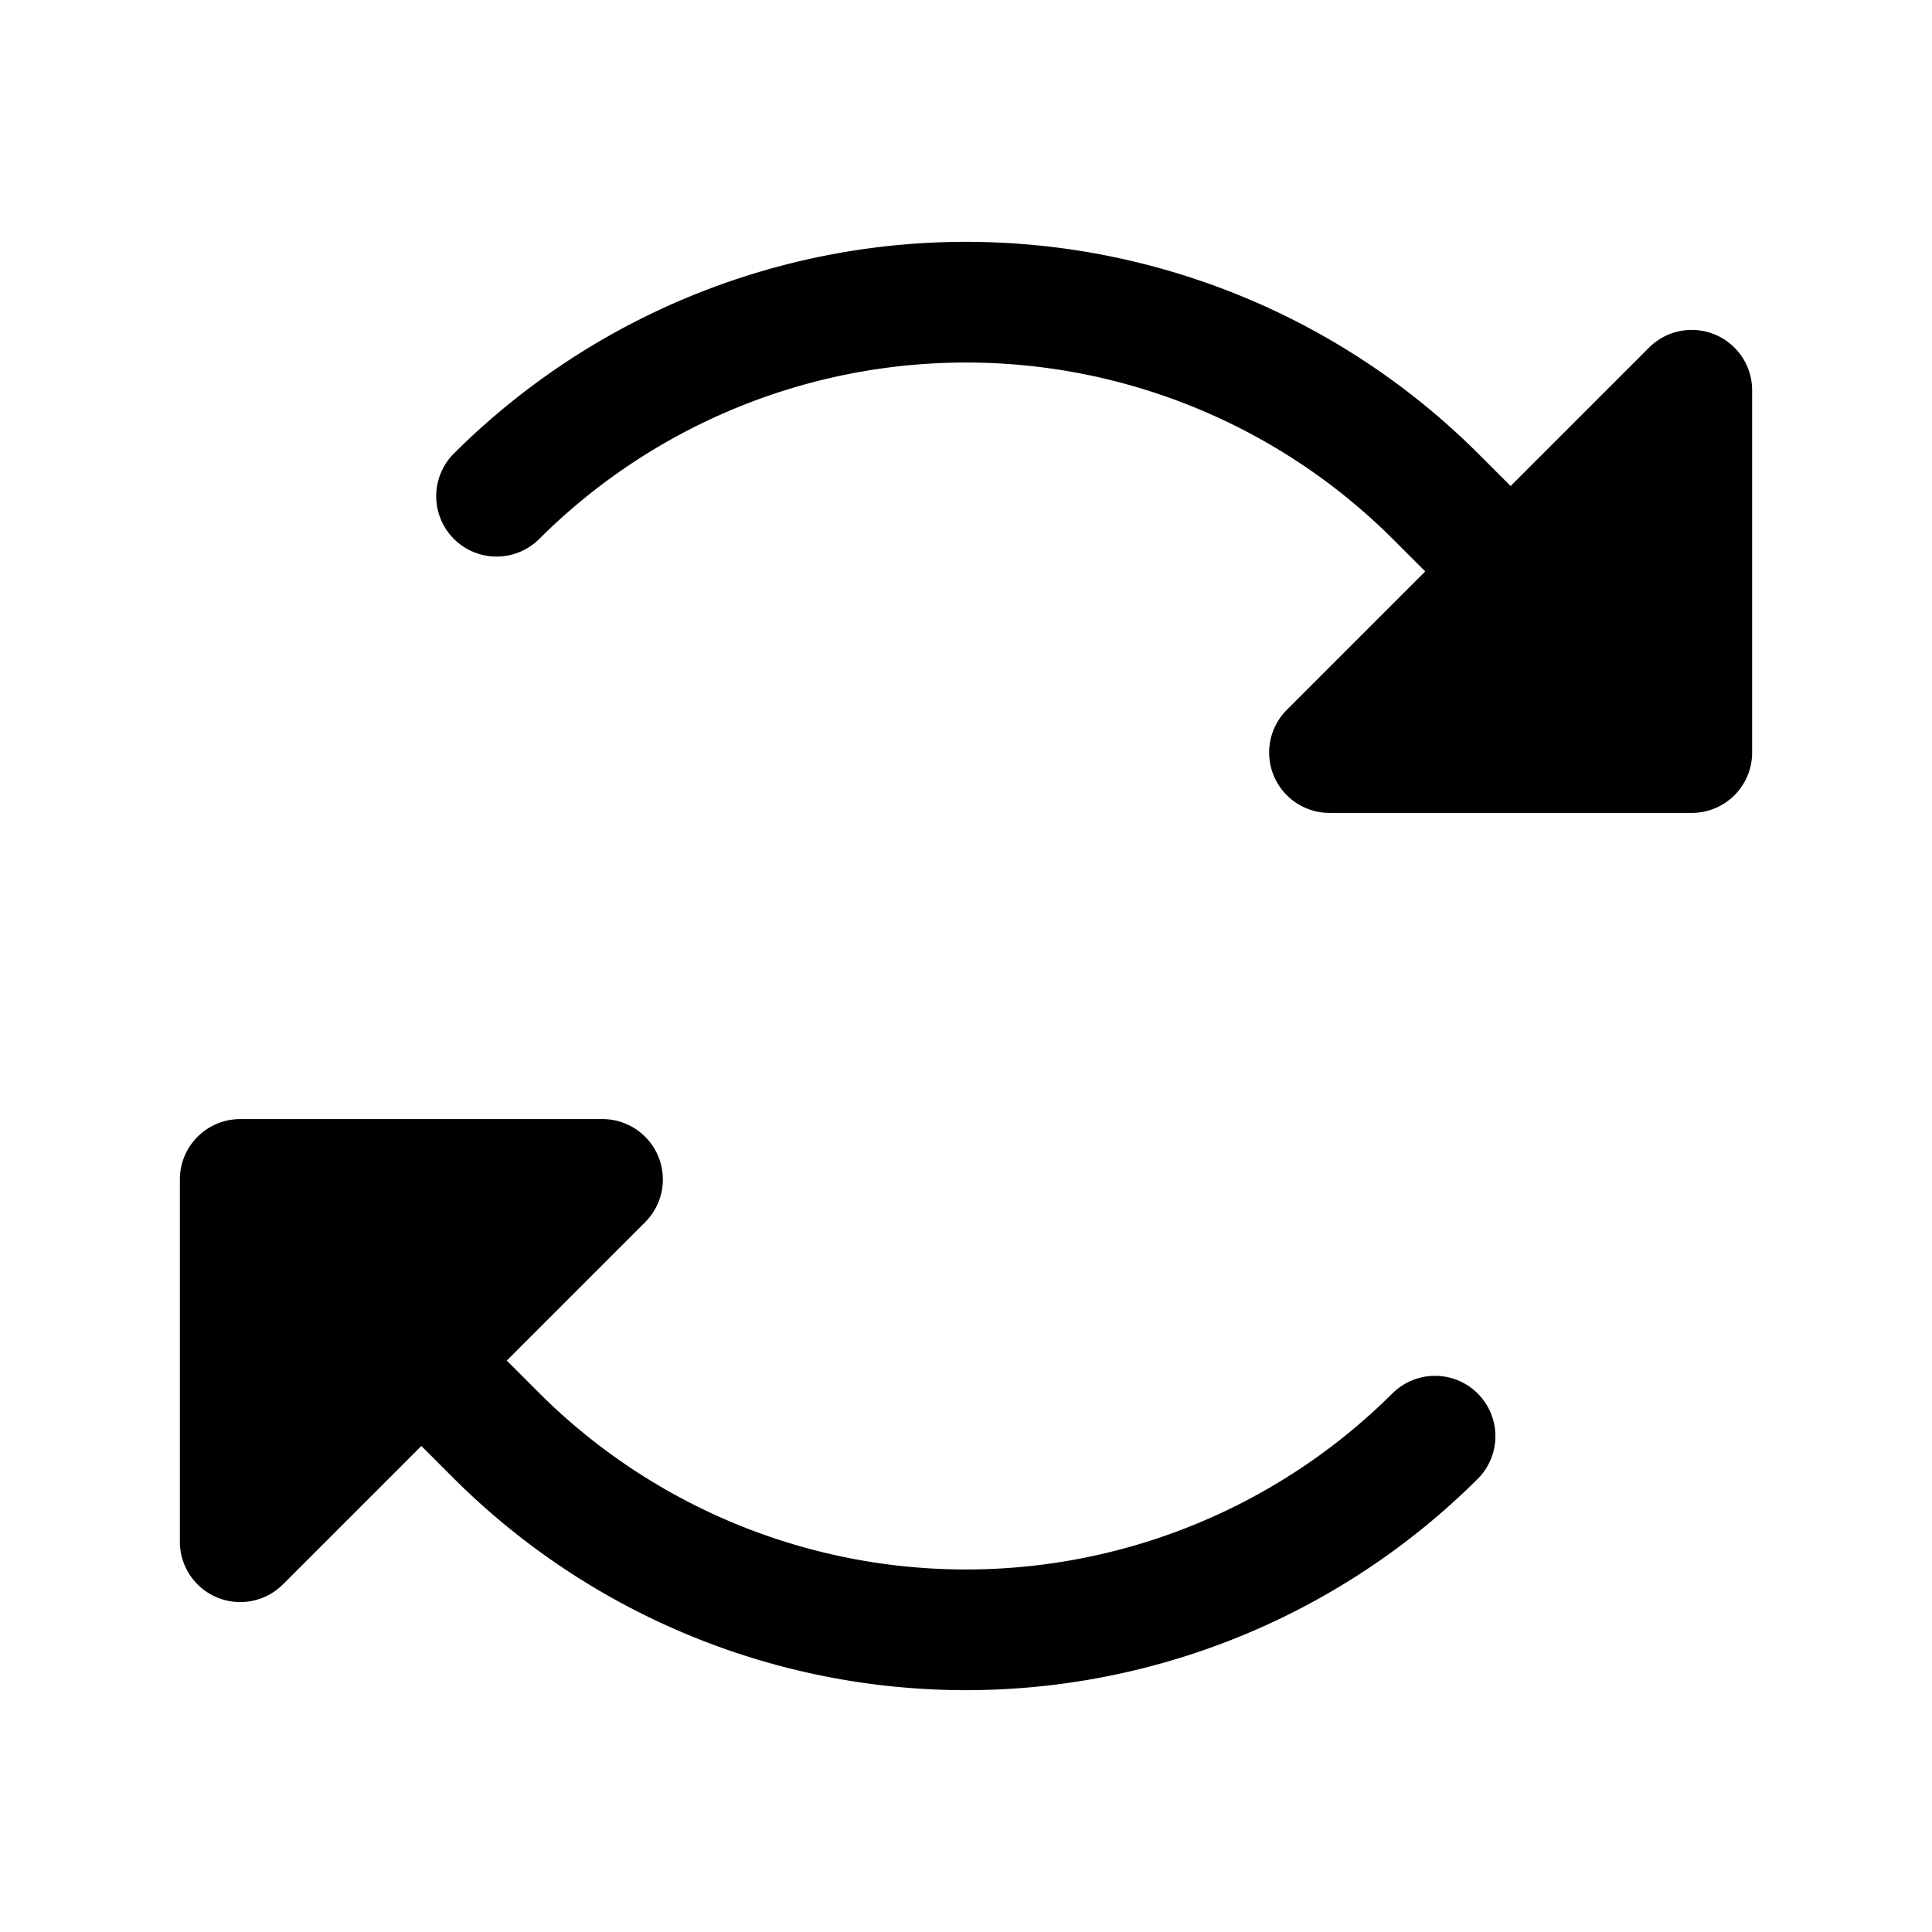 <?xml version="1.0" encoding="utf-8"?><!-- Скачано с сайта svg4.ru / Downloaded from svg4.ru -->
<svg fill="#000000" width="800px" height="800px" viewBox="0 0 256 256" id="Flat" xmlns="http://www.w3.org/2000/svg">
  <path d="M232.167,51.716v48a8,8,0,0,1-8,8h-48a8.001,8.001,0,0,1-5.657-13.657l18.343-18.343-4.284-4.284a80.088,80.088,0,0,0-113.137,0A8.001,8.001,0,0,1,60.117,60.117a96.111,96.111,0,0,1,135.766,0l4.284,4.284,18.343-18.343A8.001,8.001,0,0,1,232.167,51.716ZM184.568,184.568a80.088,80.088,0,0,1-113.137,0l-4.284-4.284,18.343-18.343A8.001,8.001,0,0,0,79.833,148.284h-48a8,8,0,0,0-8,8v48a8.001,8.001,0,0,0,13.657,5.657L55.833,191.599l4.284,4.284a96.111,96.111,0,0,0,135.766,0,8.001,8.001,0,0,0-11.314-11.314Z"/>
</svg>